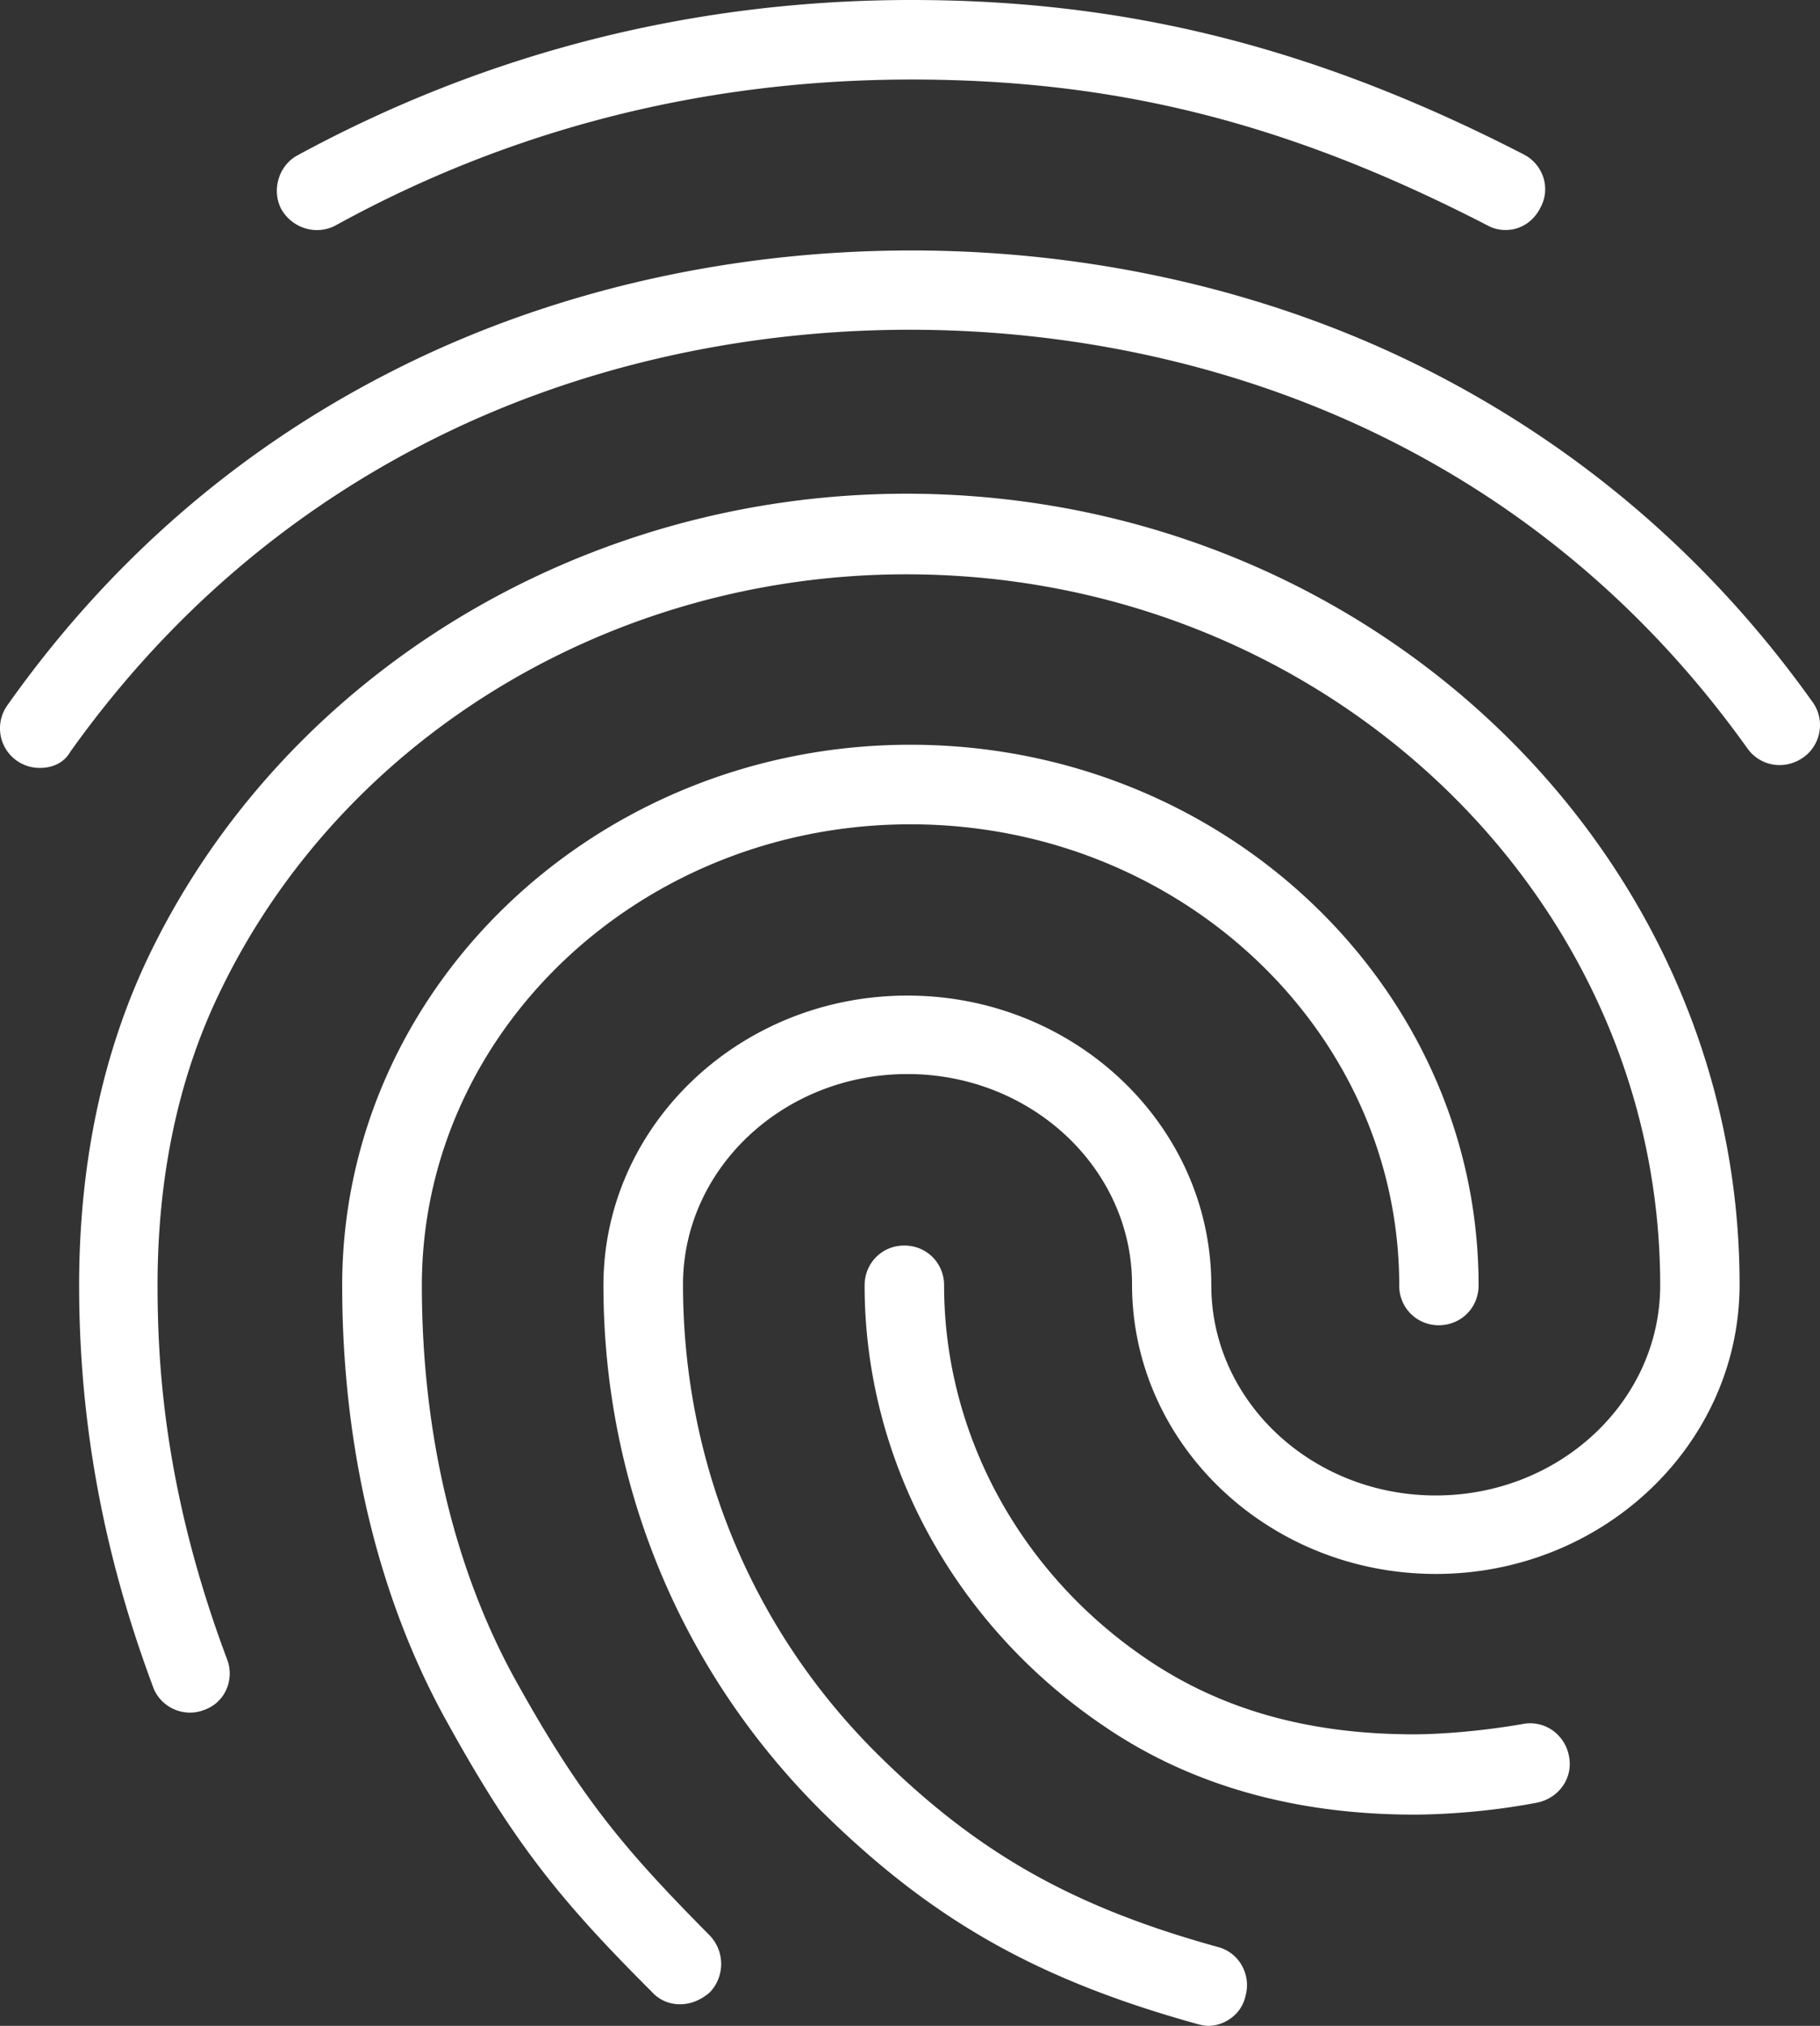 <svg baseProfile="basic" xmlns="http://www.w3.org/2000/svg" width="58.415" height="65" viewBox="0 0 58.415 65"><rect x="0" y="0" width="58.415" height="65" fill="#333333" stroke="none"/><g fill="#FFF"><path d="M50.362 56.366a1.302 1.302 0 0 0-.536-.851 1.245 1.245 0 0 0-.941-.202c-1.405.247-2.76.333-3.494.333-3.37 0-6.167-.783-8.553-2.393-4.092-2.754-6.536-7.245-6.536-12.012 0-.717-.562-1.278-1.278-1.278-.714 0-1.273.562-1.273 1.278 0 5.594 2.864 10.875 7.661 14.127 2.761 1.894 6.118 2.854 9.979 2.854.45 0 2.064-.027 3.917-.379.719-.135 1.182-.784 1.054-1.477"/><path d="M55.834 41.212c0-13.989-11.997-25.371-26.743-25.371-10.477 0-20.035 5.853-24.353 14.91C3.28 33.83 2.54 37.359 2.54 41.241c0 4.396.776 8.612 2.374 12.887.111.31.35.565.654.705.313.143.66.155.978.033.321-.112.57-.337.709-.636a1.27 1.27 0 0 0 .031-.998c-1.998-5.32-2.229-9.392-2.229-11.991 0-3.49.665-6.641 1.977-9.363 3.904-8.171 12.562-13.451 22.056-13.451 13.342 0 24.196 10.234 24.196 22.814 0 3.717-3.231 6.741-7.204 6.741-3.972 0-7.204-3.024-7.204-6.741 0-5.127-4.376-9.298-9.755-9.298s-9.755 4.171-9.755 9.298c0 6.402 2.495 12.402 7.025 16.895 3.534 3.477 6.915 5.387 12.057 6.81.113.032.252.054.336.054.477 0 1.056-.337 1.19-.961l.005-.019c.087-.324.04-.677-.13-.97a1.235 1.235 0 0 0-.763-.581c-4.665-1.29-7.724-3.021-10.915-6.179-4.031-3.993-6.251-9.348-6.251-15.079 0-3.722 3.232-6.75 7.204-6.75 3.975 0 7.208 3.028 7.208 6.75 0 5.122 4.374 9.289 9.75 9.289 5.376.001 9.75-4.166 9.75-9.288M9.035 6.722c.357.61 1.125.84 1.74.509 5.642-3.104 11.861-4.679 18.48-4.679 6.593 0 12.119 1.398 18.479 4.676.184.103.378.152.592.152.473 0 .89-.268 1.116-.717a1.23 1.23 0 0 0 .098-.954 1.266 1.266 0 0 0-.633-.754C42.246 1.528 36.185 0 29.255 0c-6.989 0-13.621 1.678-19.71 4.986-.605.329-.839 1.125-.51 1.736"/><path d="M22.777 62.097c-2.593-2.622-4.046-4.271-6.138-8.025-2.027-3.586-3.099-8.023-3.099-12.83 0-8.158 7.034-14.794 15.68-14.794 8.651 0 15.69 6.637 15.69 14.794a1.26 1.26 0 0 0 1.269 1.278c.717 0 1.278-.562 1.278-1.278 0-9.565-8.181-17.347-18.237-17.347s-18.237 7.782-18.237 17.347c0 5.247 1.179 10.118 3.409 14.087 2.187 3.953 3.72 5.771 6.544 8.595.227.248.547.383.89.383.341 0 .673-.134.961-.387a1.321 1.321 0 0 0-.01-1.823"/><path d="M58.397 23.476a1.256 1.256 0 0 0-.219-.949c-3.212-4.509-7.314-8.064-12.195-10.572-5.083-2.612-10.91-3.919-16.736-3.919-5.854 0-11.708 1.317-16.815 3.952-4.868 2.501-8.97 6.079-12.191 10.635a1.27 1.27 0 0 0 1.047 2.015c.426 0 .776-.184.962-.505l.019-.029c3.007-4.215 6.812-7.528 11.308-9.846 9.455-4.893 21.714-4.905 31.23-.03 4.482 2.29 8.275 5.579 11.271 9.775.409.584 1.196.718 1.792.306.282-.196.469-.492.527-.833"/></g></svg>